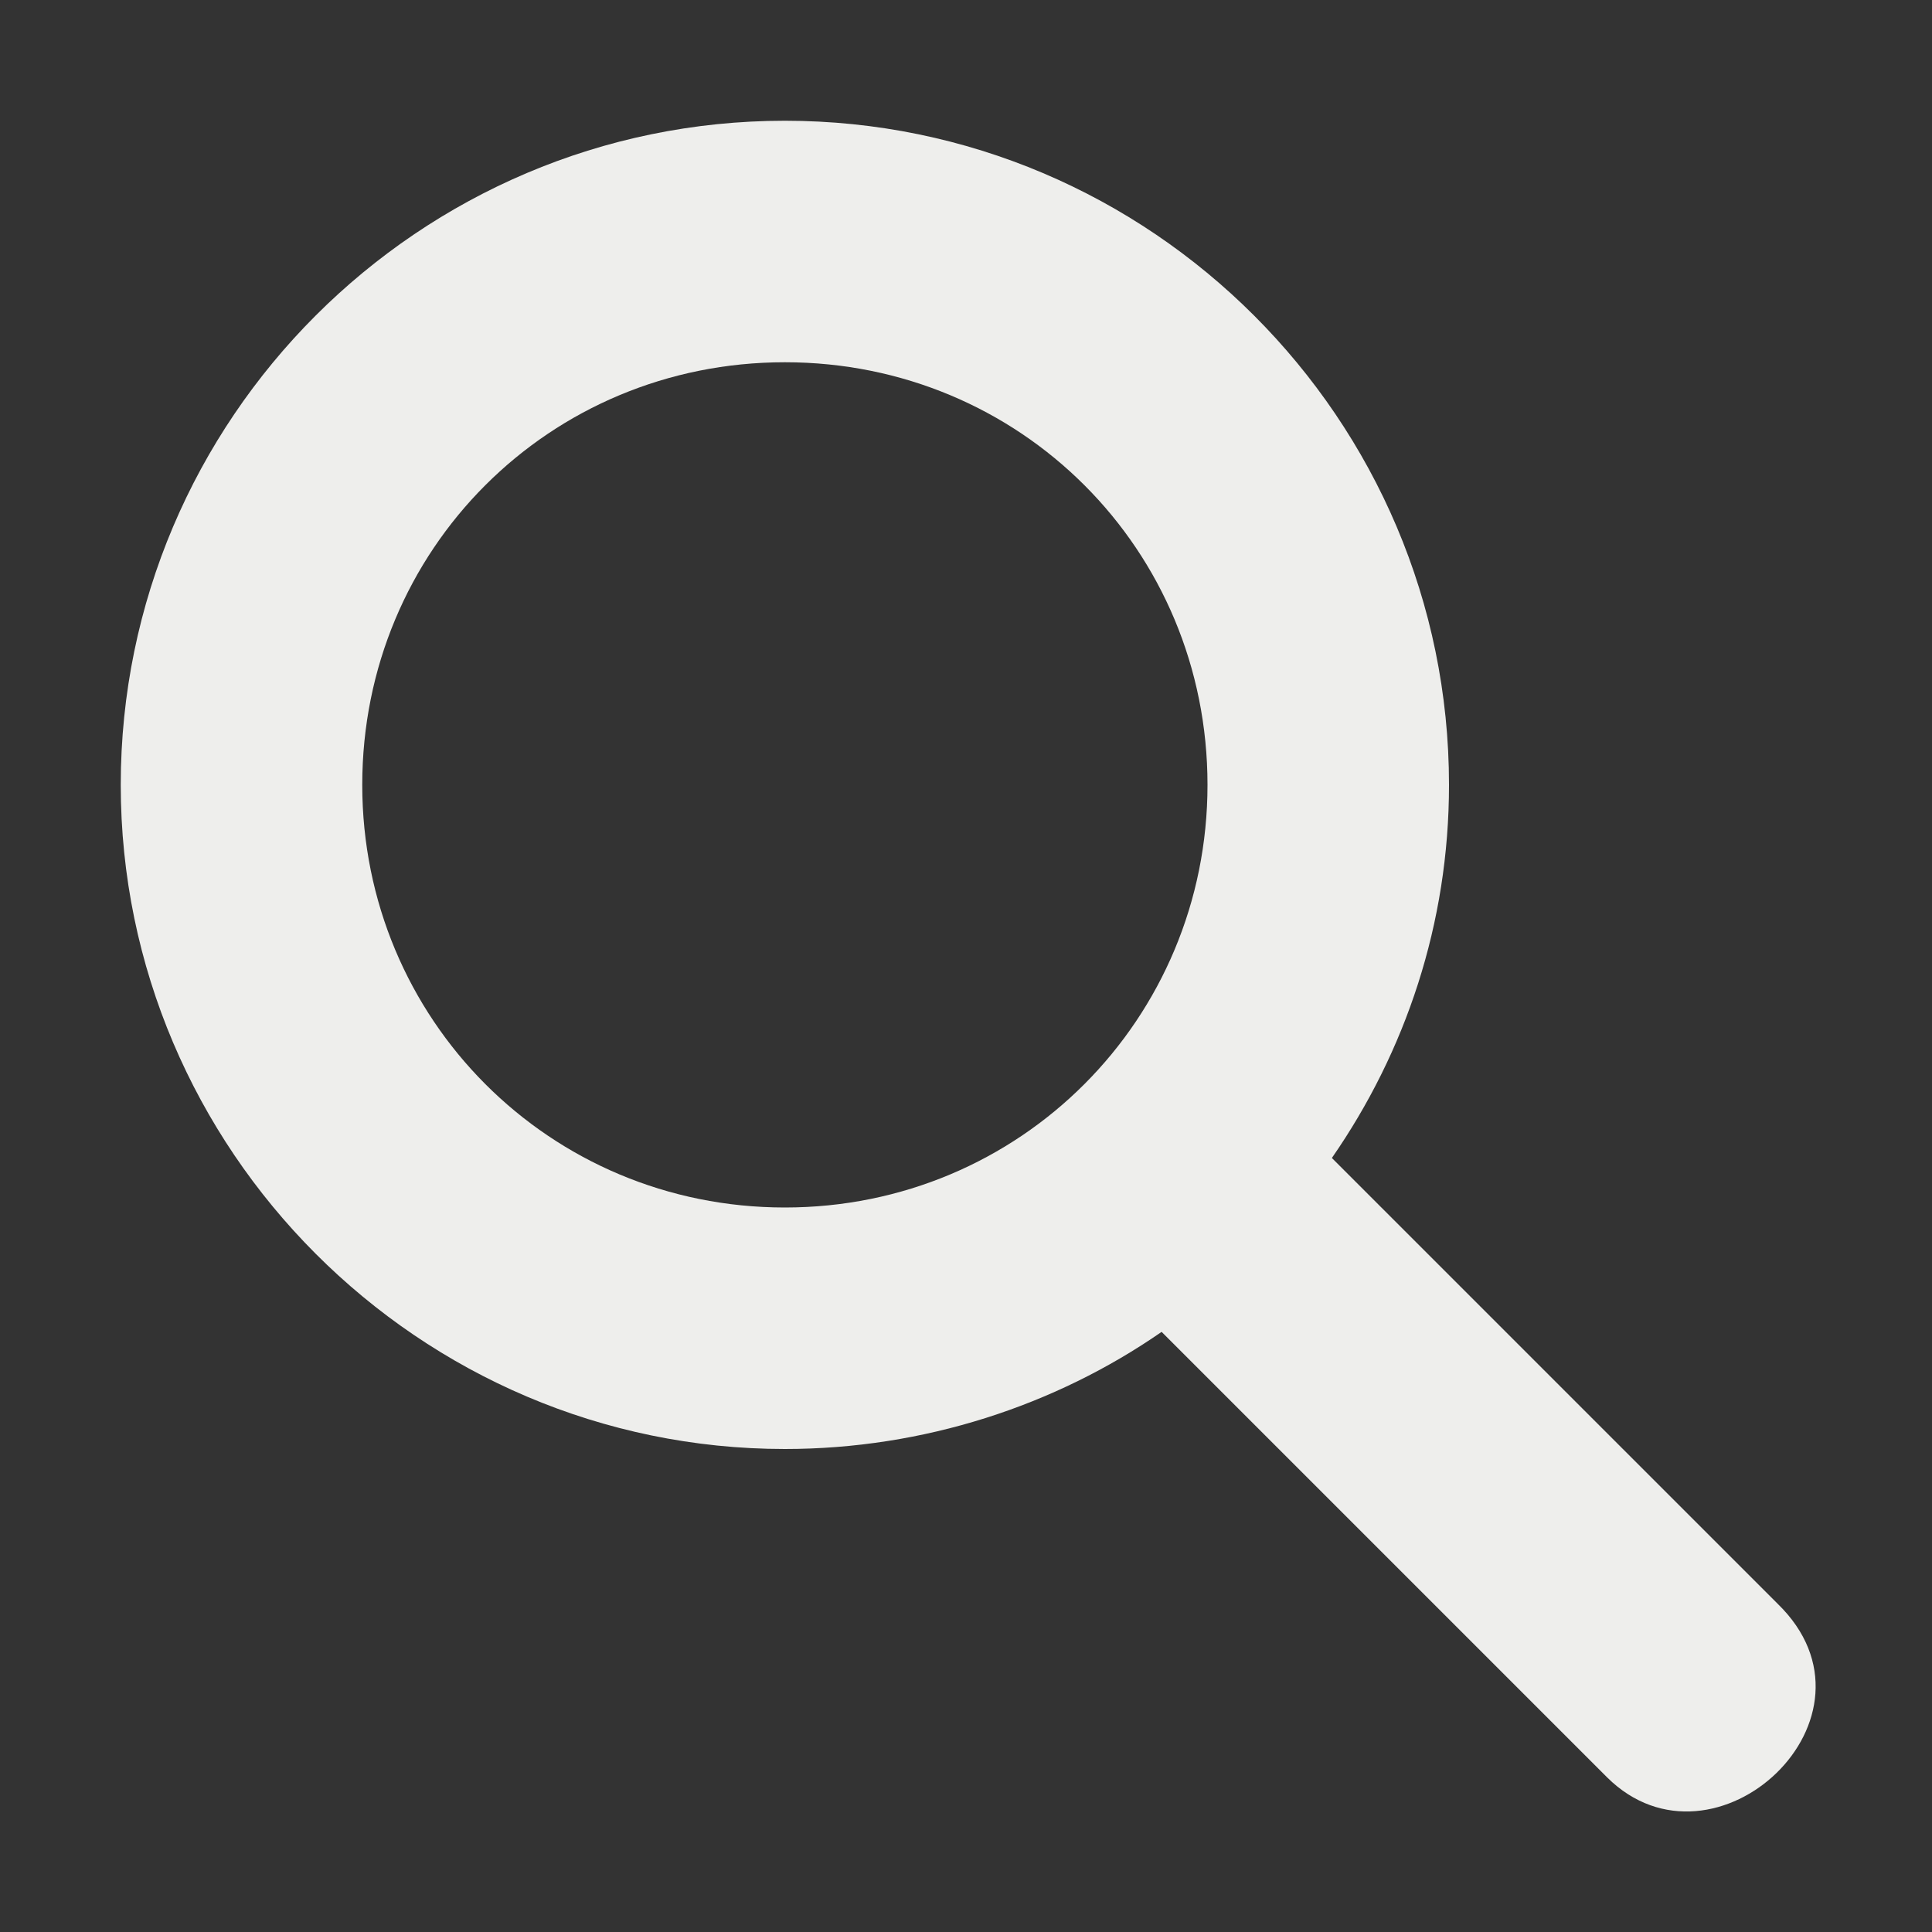 <svg xmlns="http://www.w3.org/2000/svg" width="16" height="16" version="1.1">
 <rect width="100%" height="100%" fill="#333333" stroke="none"/>
 <path style="fill:#eeeeec" d="M 6.5,1 C 9.53,1 12,3.47 12,6.5 12,7.65 11.64,8.71 11.03,9.59 L 14.72,13.28 C 15.691,14.22 14.199,15.601 13.31,14.72 L 9.62,11.03 C 8.74,11.64 7.65,12 6.5,12 3.47,12 1,9.52 1,6.5 1,3.47 3.47,1 6.5,1 Z M 6.5,3 C 4.55,3 3,4.55 3,6.5 3,8.44 4.55,10 6.5,10 8.45,10 10,8.44 10,6.5 10,4.55 8.45,3 6.5,3 Z"/>
</svg>
